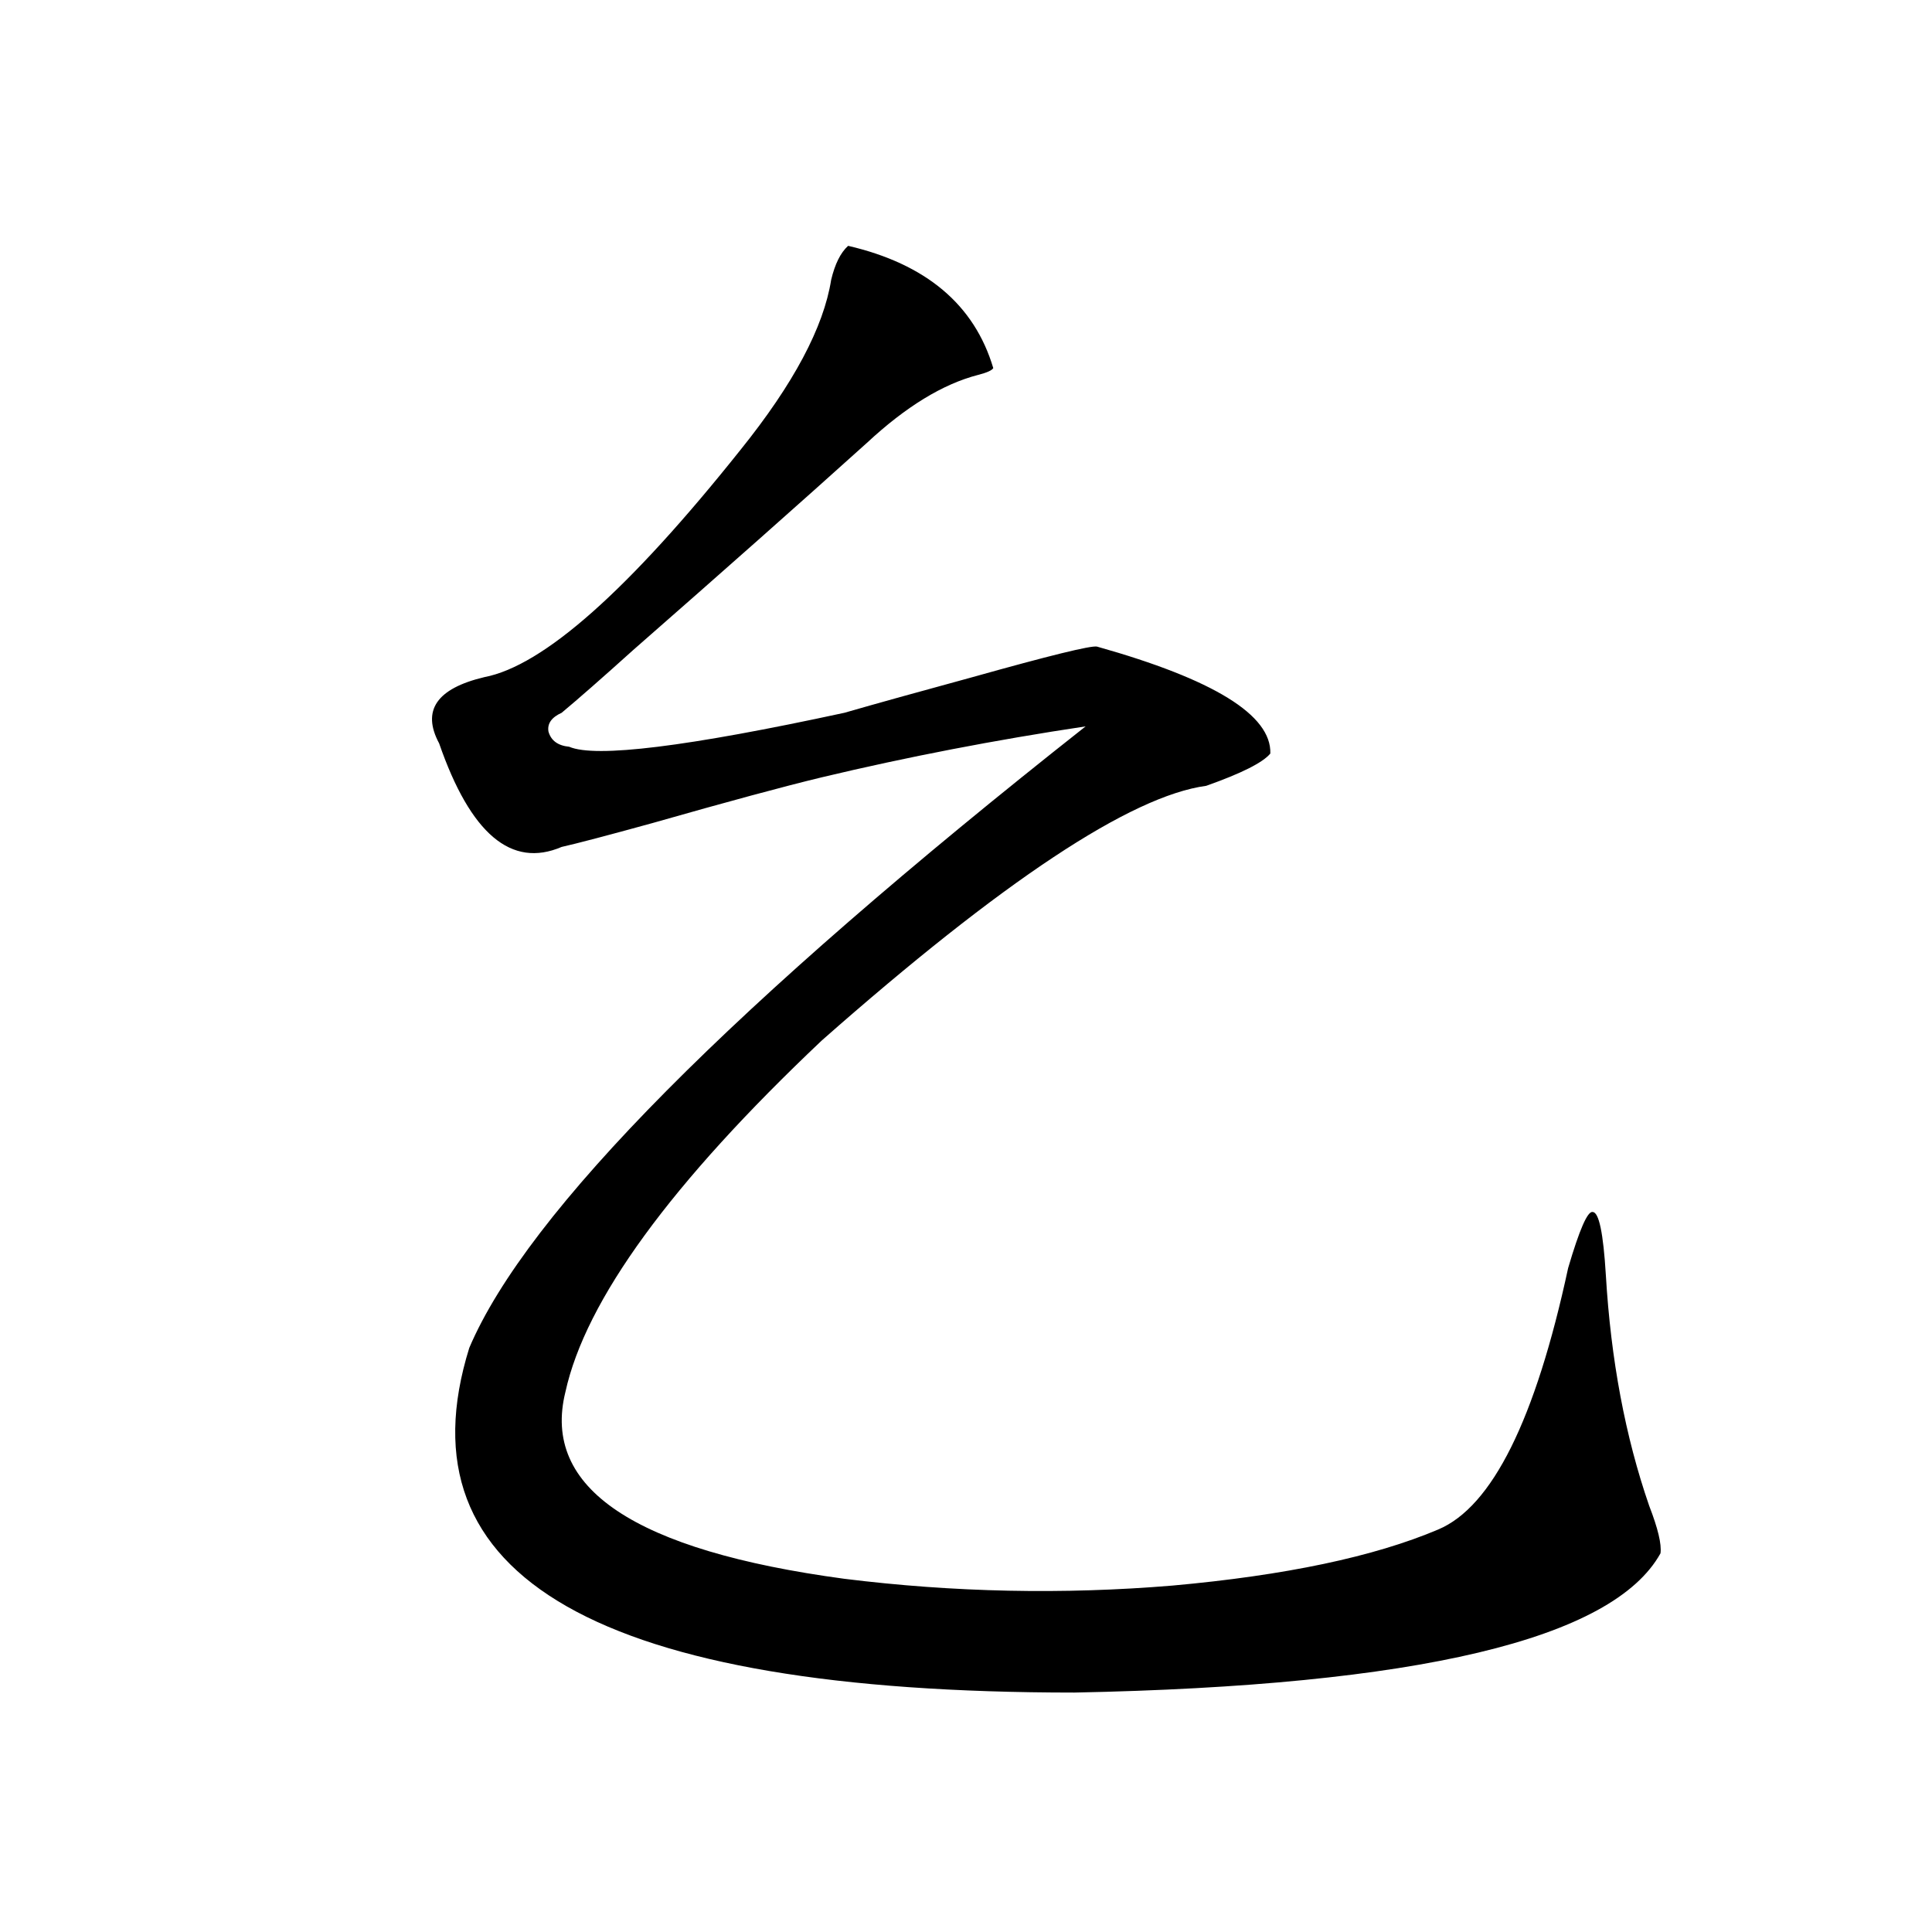 <?xml version="1.0" encoding="utf-8"?>
<!-- Generator: Adobe Illustrator 16.0.0, SVG Export Plug-In . SVG Version: 6.00 Build 0)  -->
<!DOCTYPE svg PUBLIC "-//W3C//DTD SVG 1.1//EN" "http://www.w3.org/Graphics/SVG/1.1/DTD/svg11.dtd">
<svg version="1.1" id="图层_1" xmlns="http://www.w3.org/2000/svg" xmlns:xlink="http://www.w3.org/1999/xlink" x="0px" y="0px"
	 width="1000px" height="1000px" viewBox="0 0 1000 1000" enable-background="new 0 0 1000 1000" xml:space="preserve">
<path d="M567.767,334.664c60.486,17.001,90.395,35.458,89.754,55.371c-3.902,4.697-14.969,10.259-33.17,16.699
	c-39.023,5.273-105.363,49.219-199.02,131.836c-78.047,73.828-122.283,134.473-132.68,181.934
	c-12.362,49.809,35.762,82.041,144.387,96.68c56.584,7.031,113.168,8.212,169.752,3.516c58.535-5.273,104.388-14.941,137.558-29.004
	c27.957-11.714,50.396-56.827,67.315-135.352c5.854-19.913,10.076-29.581,12.683-29.004c3.247,0,5.519,10.849,6.829,32.52
	c2.592,43.945,10.076,83.798,22.438,119.531c4.543,11.728,6.494,19.927,5.854,24.609c-24.725,44.522-125.851,68.555-303.407,72.07
	c-245.848,0-350.235-59.463-313.163-178.418c29.908-70.313,136.247-177.539,319.017-321.68
	c-46.828,7.031-92.36,15.82-136.582,26.367c-19.512,4.697-48.779,12.607-87.803,23.73c-23.414,6.455-39.023,10.547-46.828,12.305
	c-26.021,11.137-47.163-6.729-63.413-53.613c-9.116-16.988-1.311-28.413,23.414-34.277c30.563-5.85,74.785-45.113,132.68-117.773
	c27.316-33.975,42.926-63.281,46.828-87.891c1.951-8.198,4.878-14.063,8.78-17.578c40.319,9.38,65.364,30.473,75.12,63.281
	c-0.655,1.181-3.262,2.348-7.805,3.516c-18.216,4.697-37.407,16.411-57.56,35.156c-34.48,31.064-74.8,66.797-120.973,107.227
	c-16.265,14.653-28.627,25.488-37.072,32.52c-5.213,2.348-7.484,5.576-6.829,9.668c1.296,4.697,4.878,7.333,10.731,7.91
	c13.658,5.864,61.127,0,142.436-17.578c16.25-4.683,38.368-10.835,66.34-18.457C543.042,339.361,564.505,334.088,567.767,334.664z"
	/>
</svg>
